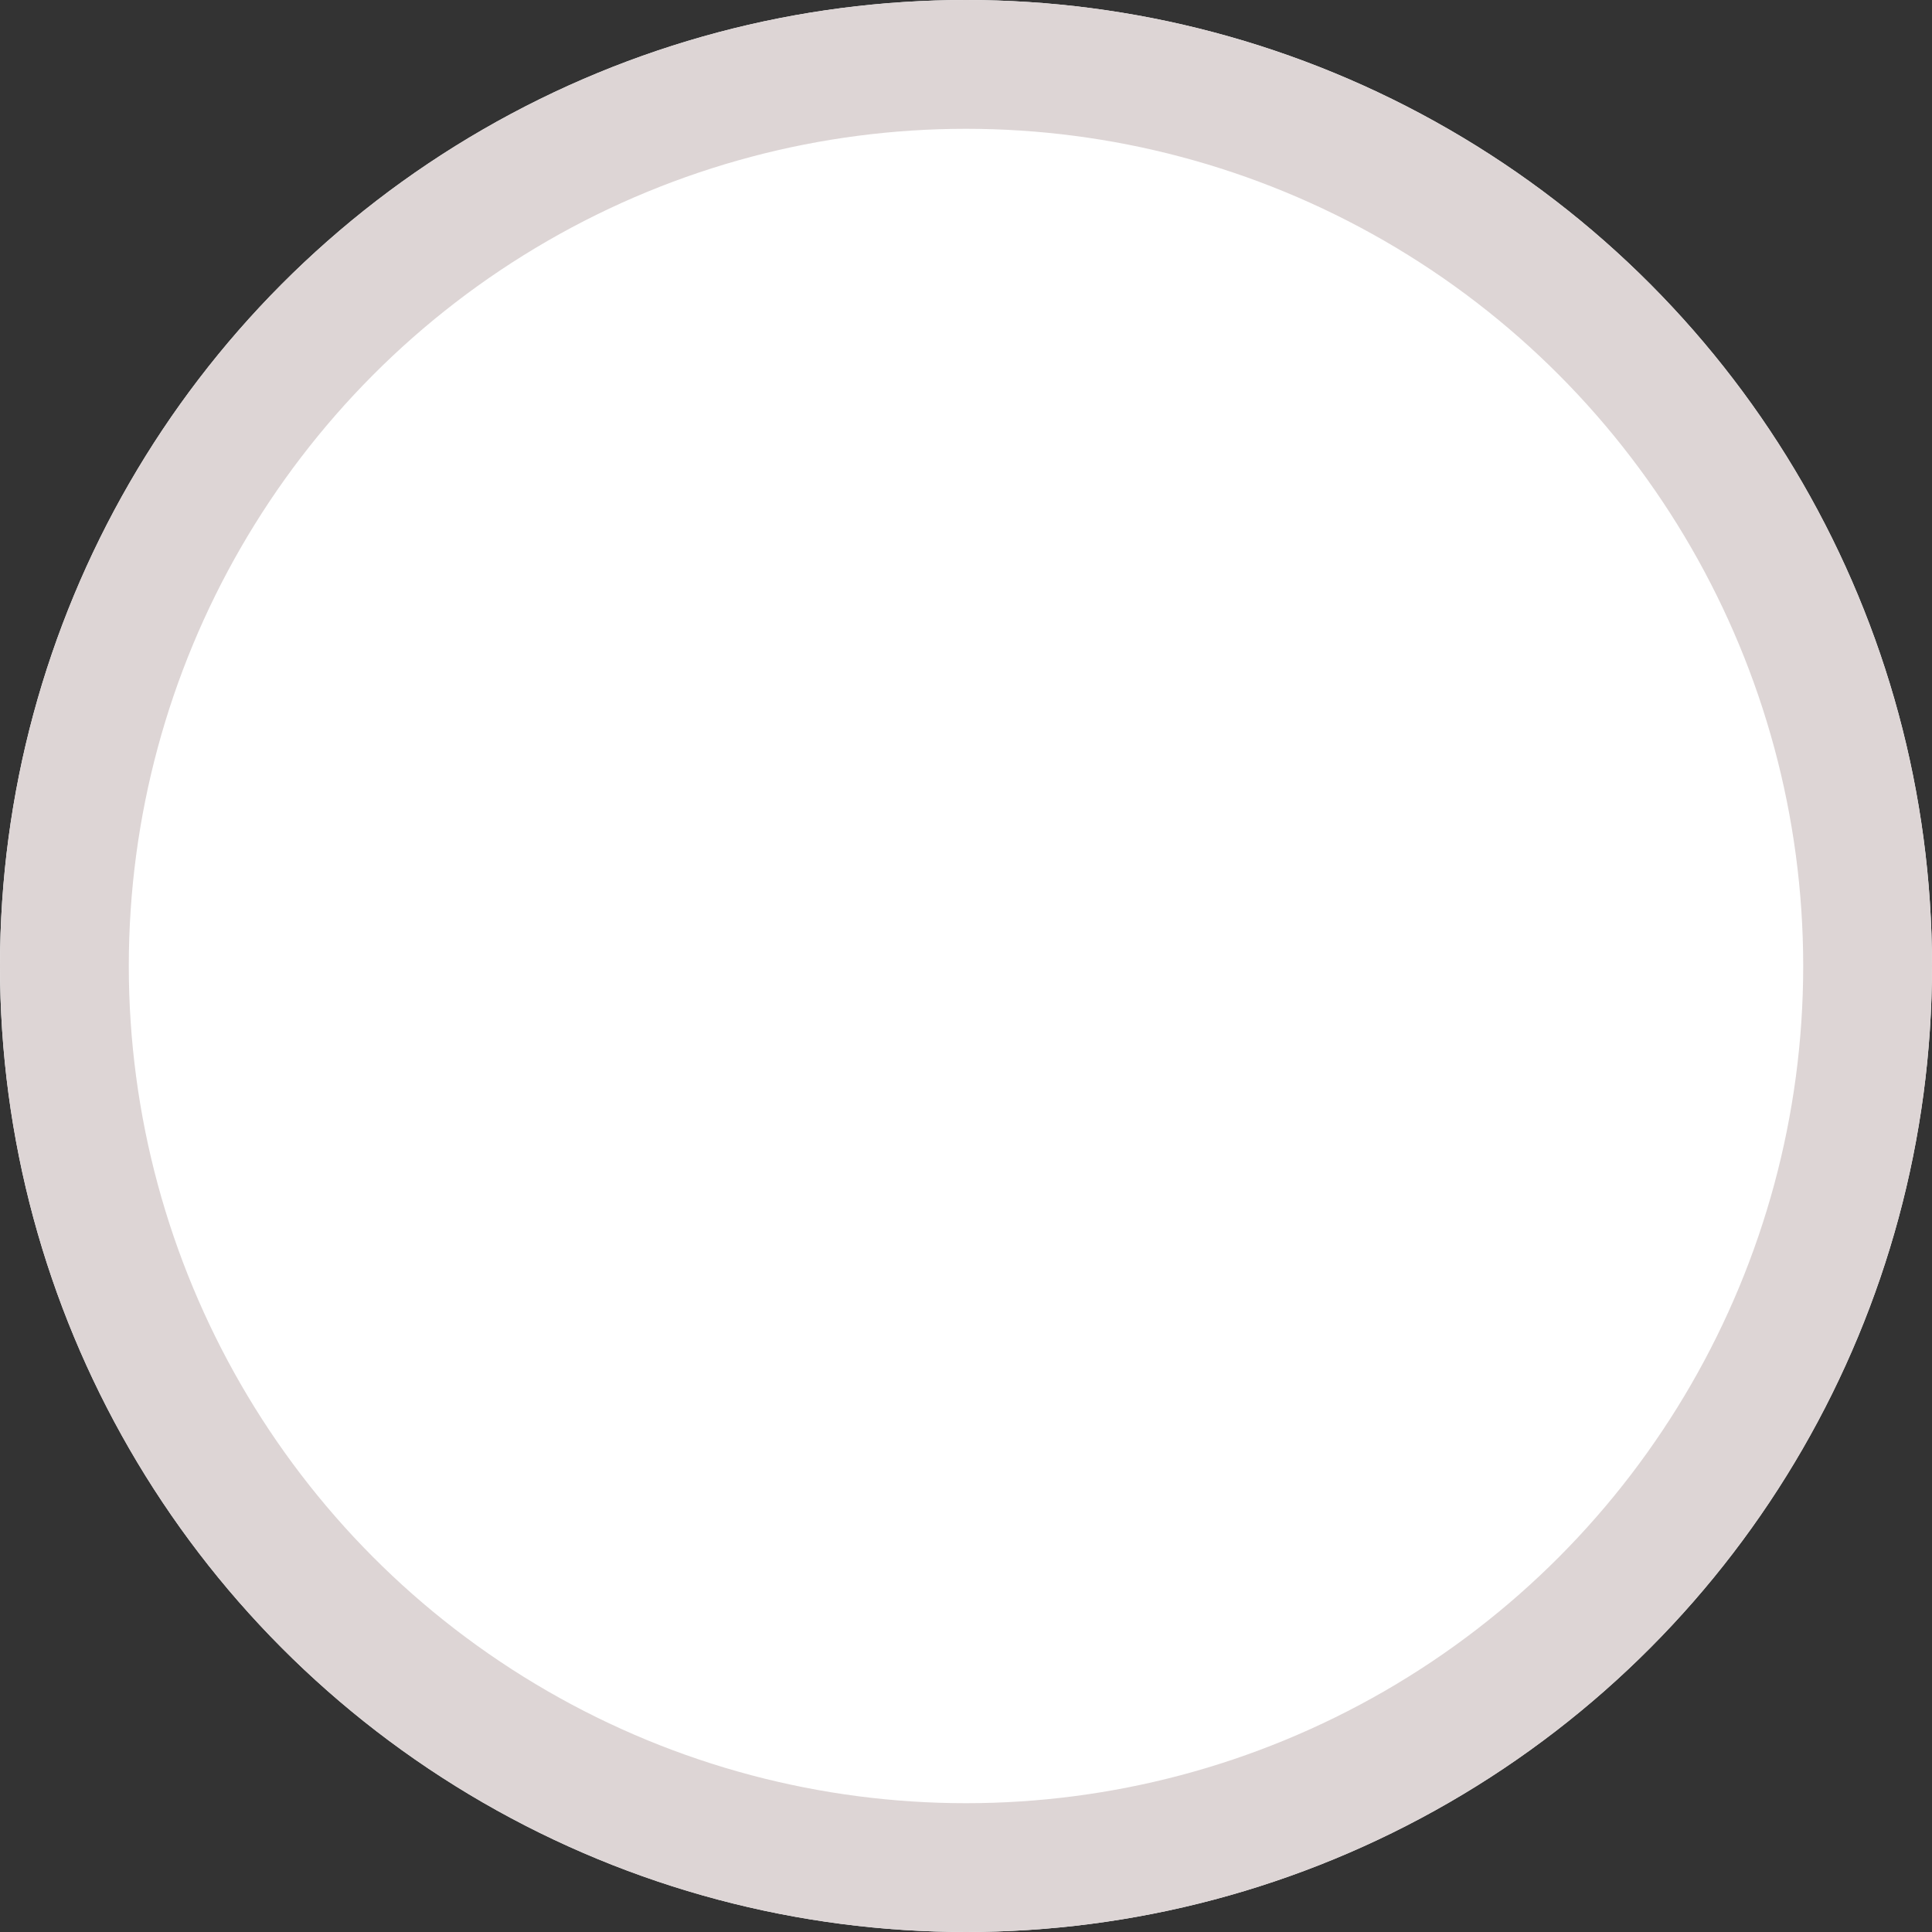 <svg xmlns="http://www.w3.org/2000/svg" width="30" height="30" viewBox="0 0 30 30">
  <rect x="0" y="0" width="30" height="30" fill="#333333" stroke="none"/>
  <g id="グループ_234" data-name="グループ 234" transform="translate(-269 -469)">
    <g id="楕円形_4" data-name="楕円形 4" transform="translate(269 469)" fill="#fff" stroke="#ddd5d5" stroke-width="2">
      <circle cx="15" cy="15" r="15" stroke="none"/>
      <circle cx="15" cy="15" r="14" fill="none"/>
    </g>
  </g>
</svg>
